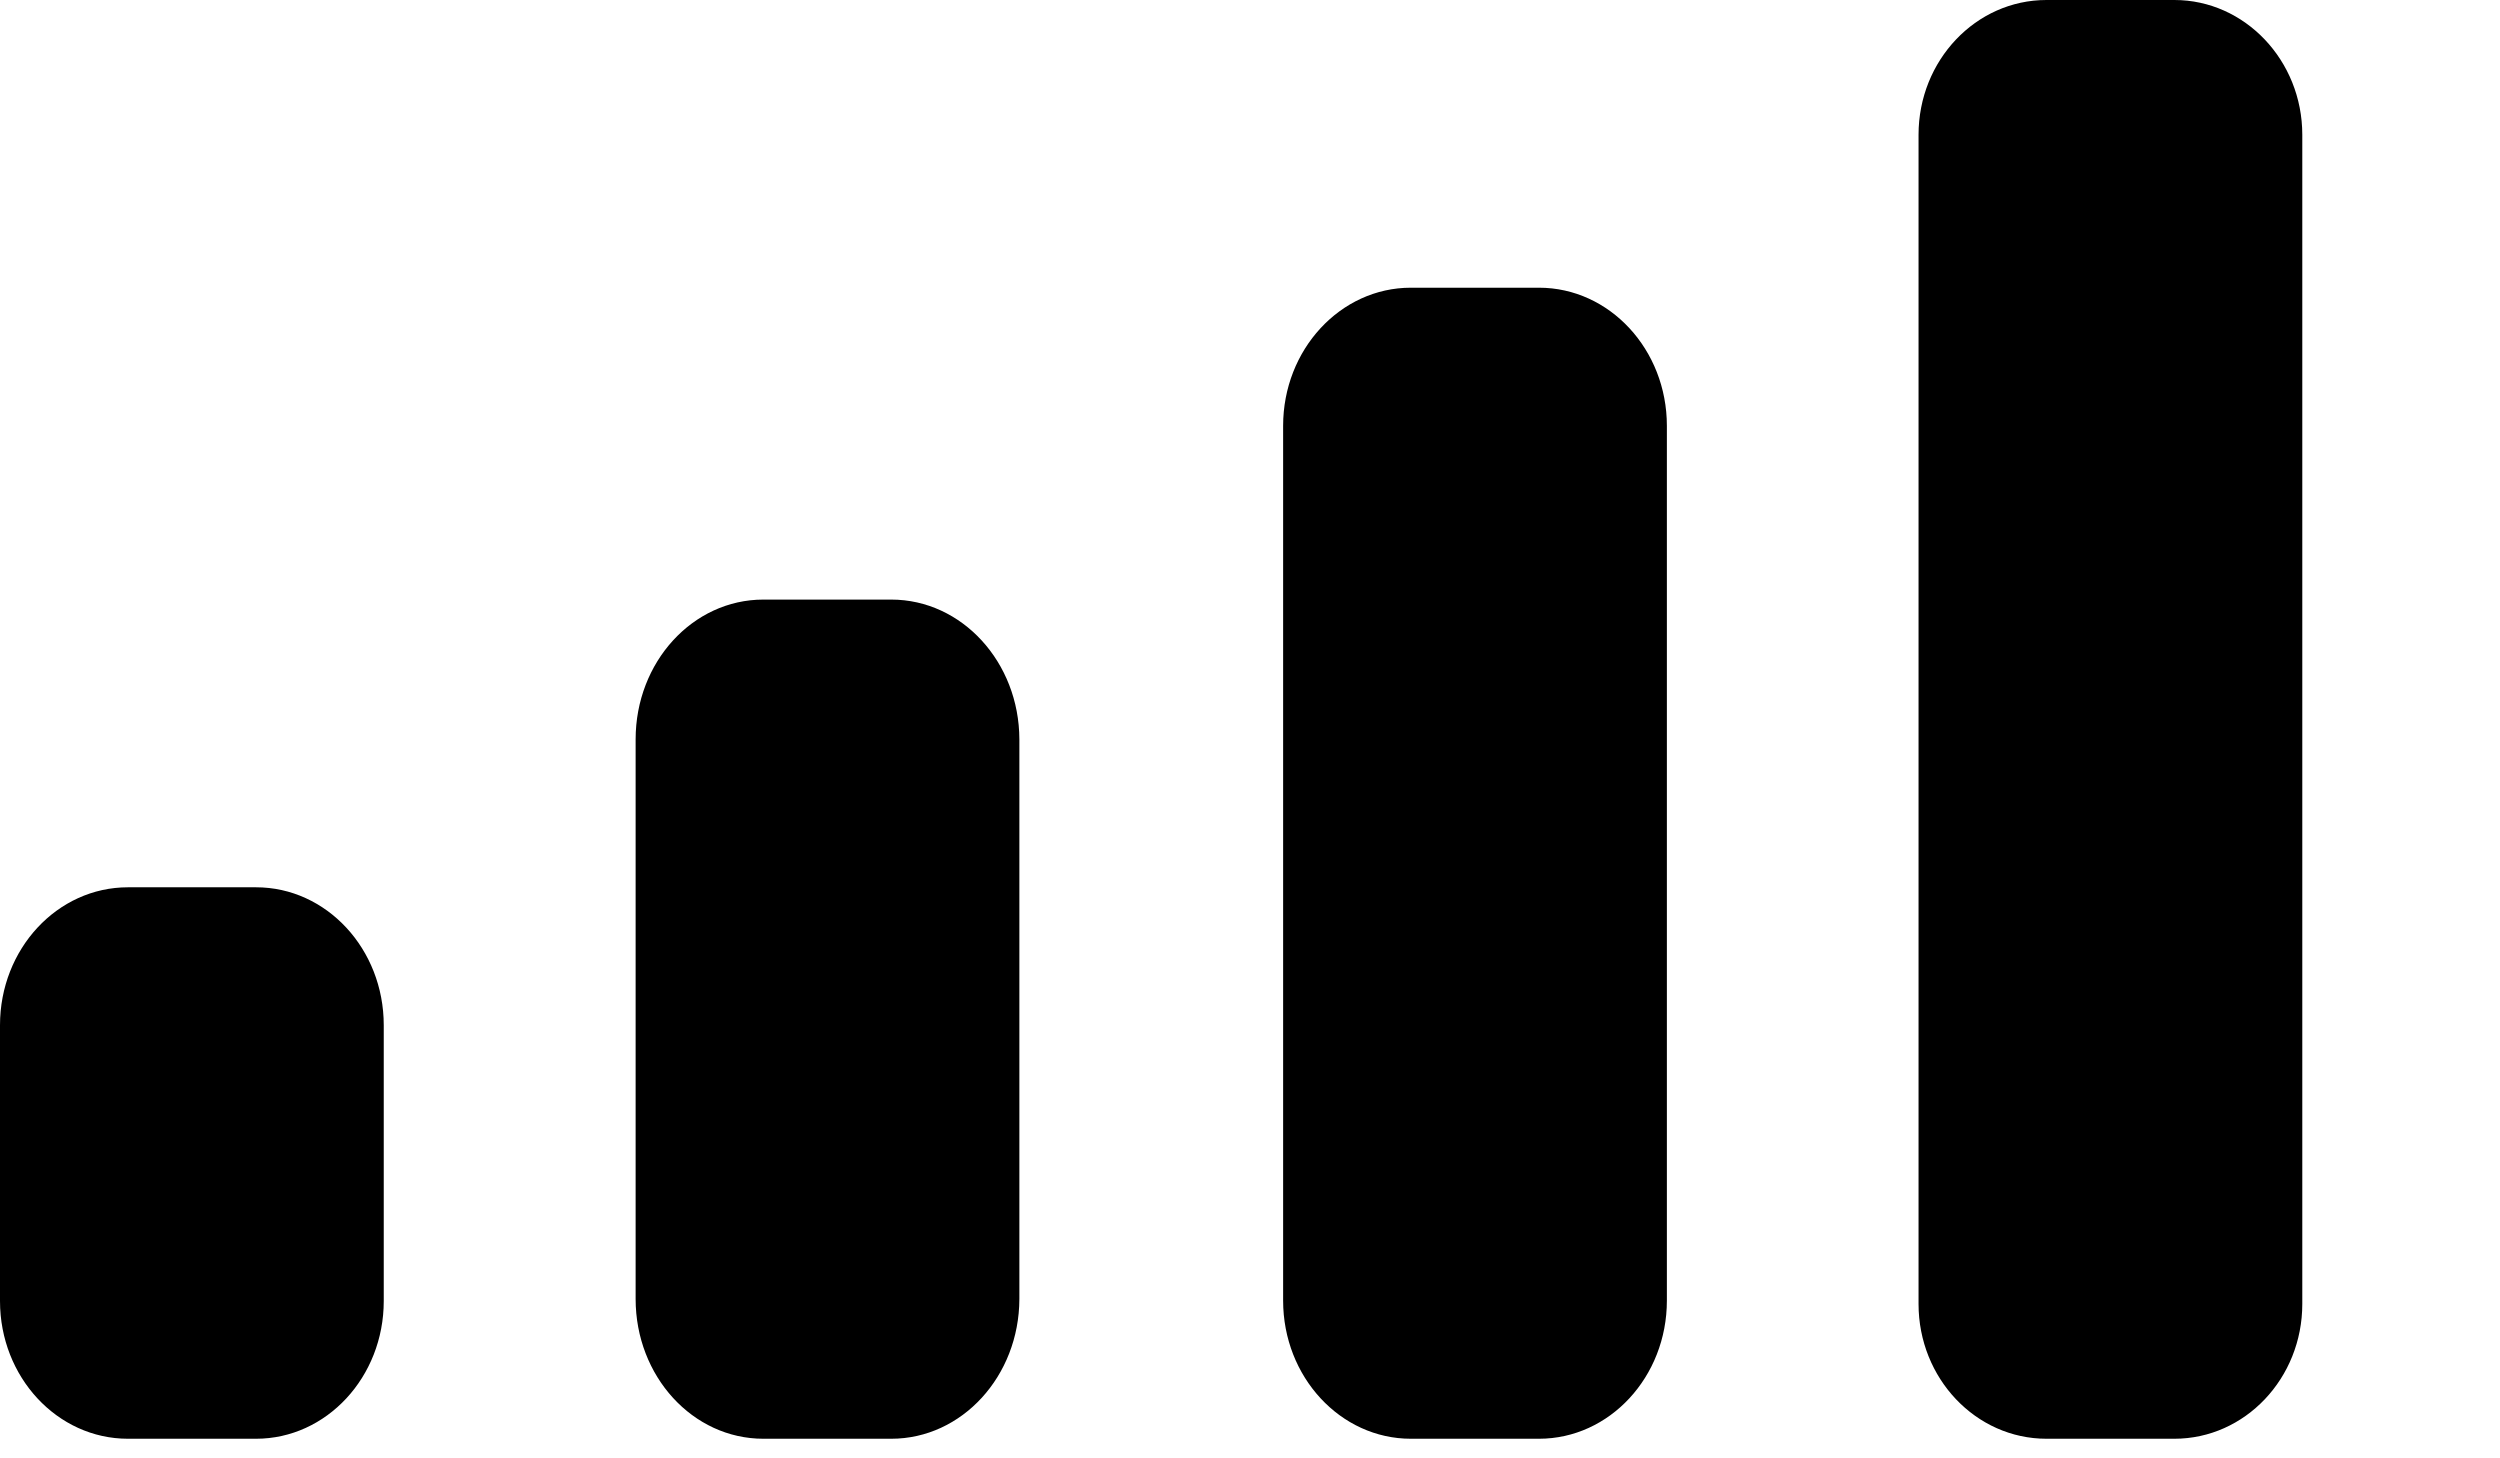 <?xml version="1.0" encoding="utf-8"?>
<svg xmlns="http://www.w3.org/2000/svg" fill="none" height="100%" overflow="visible" preserveAspectRatio="none" style="display: block;" viewBox="0 0 12 7" width="100%">
<path d="M1.229 4.259C1.567 4.259 1.842 4.555 1.842 4.921V6.245C1.842 6.61 1.567 6.906 1.229 6.906H0.614C0.275 6.906 0 6.61 0 6.245V4.921C2.84935e-06 4.555 0.275 4.259 0.614 4.259H1.229ZM4.278 2.878C4.617 2.878 4.892 3.178 4.893 3.549V6.235C4.892 6.606 4.617 6.906 4.278 6.906H3.664C3.325 6.906 3.051 6.606 3.051 6.235V3.549C3.051 3.178 3.325 2.878 3.664 2.878H4.278ZM7.387 1.381C7.726 1.381 8.001 1.678 8.001 2.044V6.243C8.001 6.609 7.726 6.906 7.387 6.906H6.772C6.434 6.906 6.159 6.609 6.159 6.243V2.044C6.159 1.678 6.434 1.381 6.772 1.381H7.387ZM10.437 0C10.775 0 11.051 0.29 11.051 0.647V6.259C11.051 6.616 10.776 6.906 10.437 6.906H9.823C9.484 6.906 9.209 6.616 9.209 6.259V0.647C9.209 0.29 9.484 0 9.823 0H10.437Z" fill="black" id="Cellular Connection"/>
</svg>